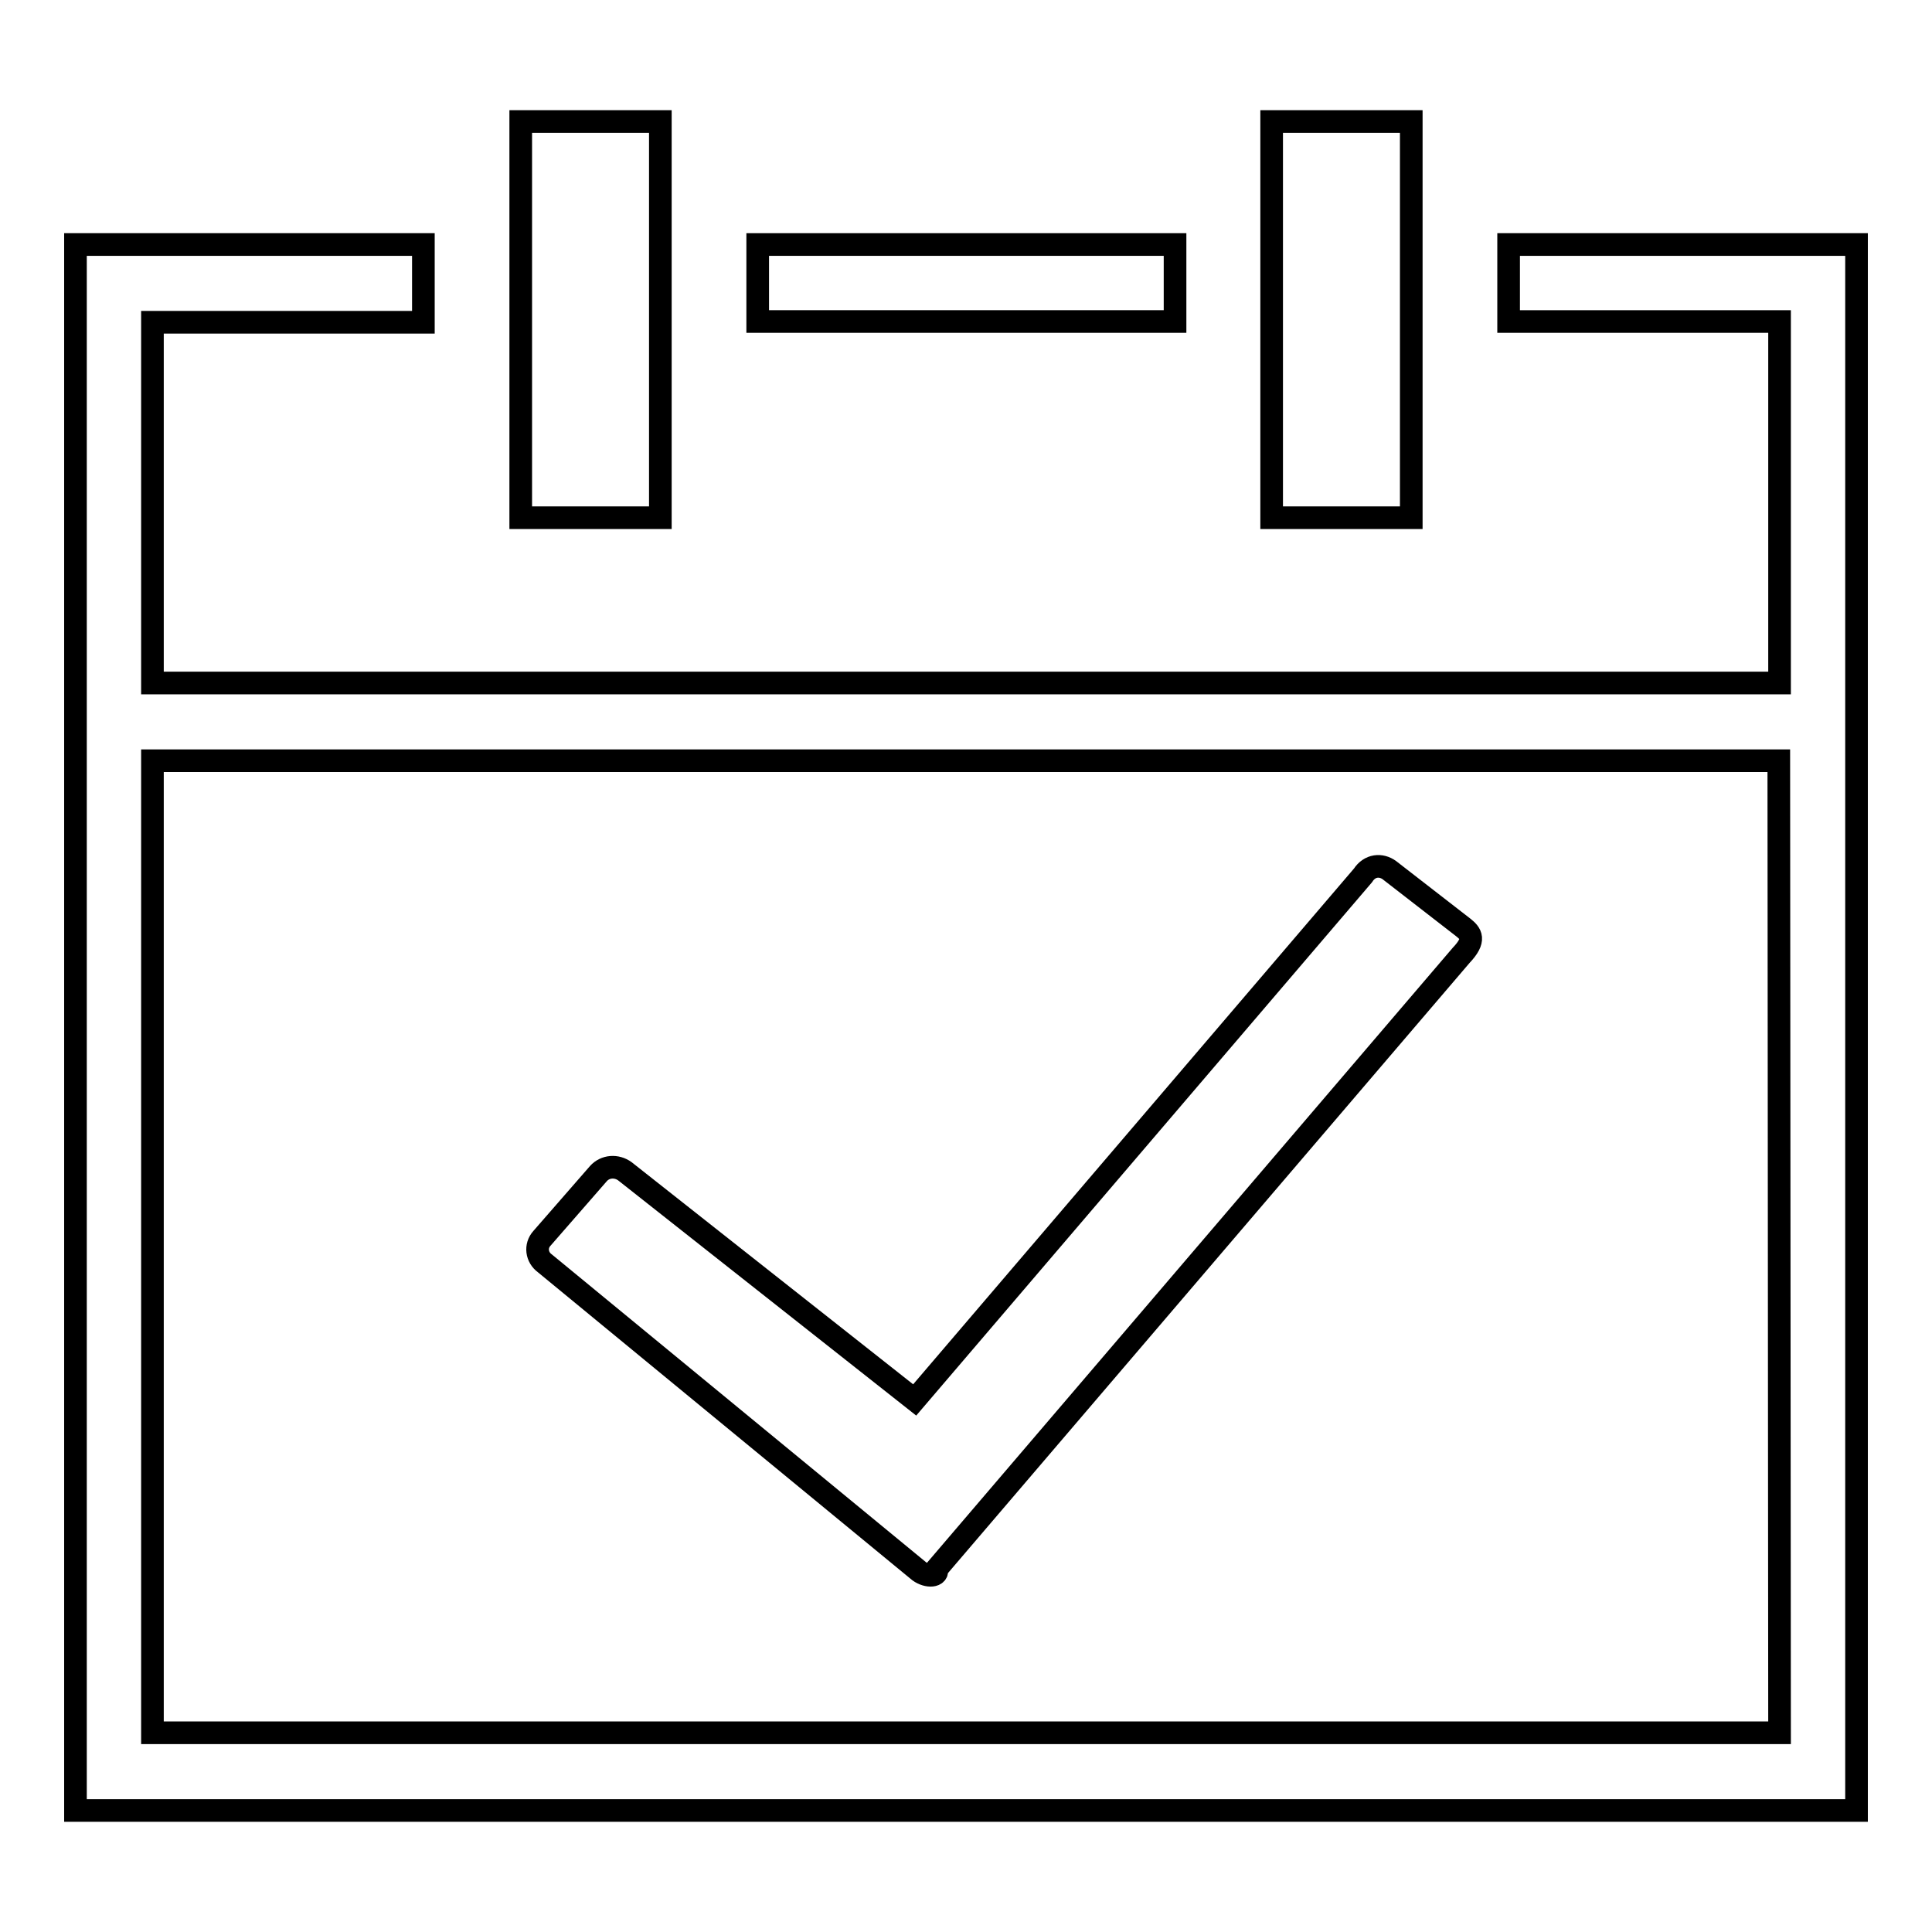 <?xml version="1.0" encoding="utf-8"?>
<!-- Svg Vector Icons : http://www.onlinewebfonts.com/icon -->
<!DOCTYPE svg PUBLIC "-//W3C//DTD SVG 1.1//EN" "http://www.w3.org/Graphics/SVG/1.1/DTD/svg11.dtd">
<svg version="1.1" xmlns="http://www.w3.org/2000/svg" xmlns:xlink="http://www.w3.org/1999/xlink" x="0px" y="0px" viewBox="0 0 256 256" enable-background="new 0 0 256 256" xml:space="preserve">
<g><g><path stroke-width="3" fill-opacity="0" stroke="#000000"  d="M121.8,208.2c1.1,0.8,2.6,0.7,2.3-0.3l69.5-81.3c2-2.1,1.3-2.9,0.3-3.7l-9.8-7.6c-1.1-0.8-2.6-0.7-3.5,0.7l-59.4,69.5l-38.4-30.3c-1.1-0.8-2.6-0.7-3.5,0.3l-7.5,8.6c-0.9,1-0.7,2.5,0.4,3.3L121.8,208.2z"/><path stroke-width="3" fill-opacity="0" stroke="#000000"  d="M246,32.4h-10.2h-35.9v10.2h35.9v47.9H20.2V42.7h35.9V32.4H20.2H10v10.2v47.9v10.3v128.9v10.2l0,0h10.2l0,0h215.5l0,0H246V32.4L246,32.4z M235.8,229.6H20.2V100.8h215.5L235.8,229.6L235.8,229.6z"/><path stroke-width="3" fill-opacity="0" stroke="#000000"  d="M100.4,32.4h55.3v10.2h-55.3V32.4z"/><path stroke-width="3" fill-opacity="0" stroke="#000000"  d="M69,16.1h18.5v52.5H69V16.1L69,16.1z"/><path stroke-width="3" fill-opacity="0" stroke="#000000"  d="M168.5,16.1H187v52.5h-18.5V16.1L168.5,16.1z"/></g></g>
</svg>